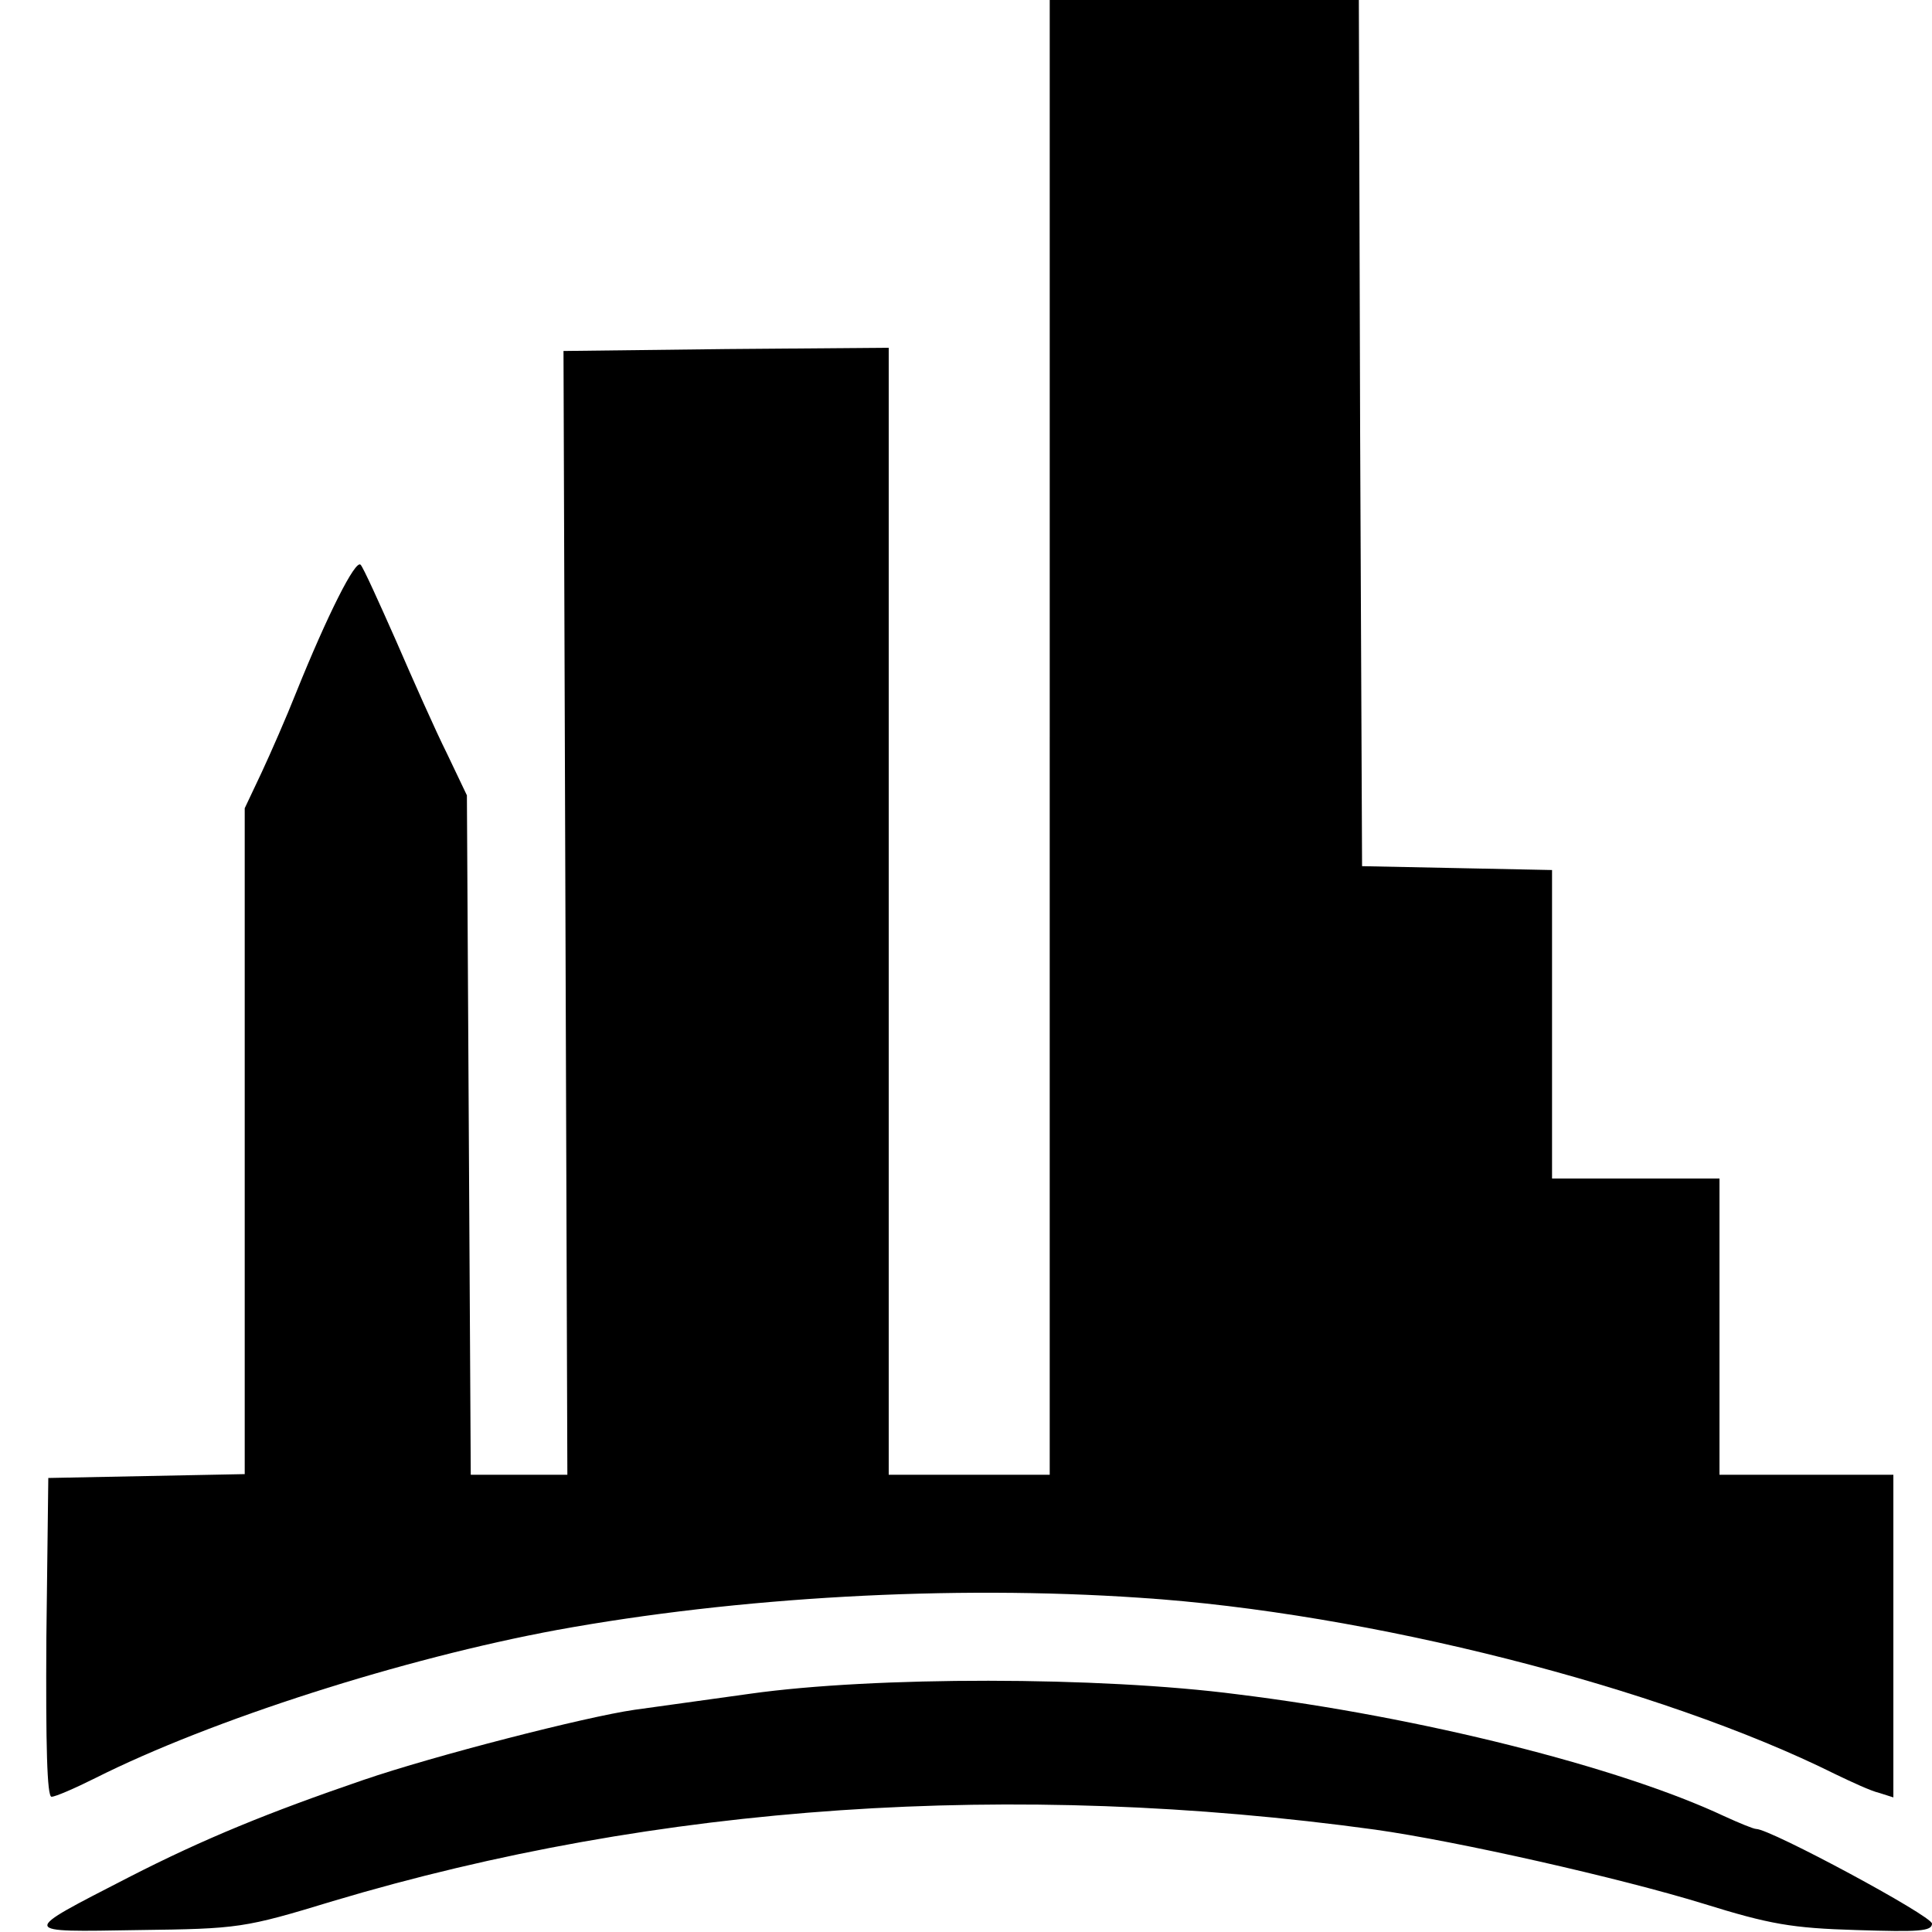 <?xml version="1.0" standalone="no"?>
<!DOCTYPE svg PUBLIC "-//W3C//DTD SVG 20010904//EN"
 "http://www.w3.org/TR/2001/REC-SVG-20010904/DTD/svg10.dtd">
<svg version="1.0" xmlns="http://www.w3.org/2000/svg"
 width="300pt" height="300pt" viewBox="0 0 300 300"
 preserveAspectRatio="xMidYMid meet">
<g transform="translate(0,300) scale(0.1,-0.1)"
fill="#000000" stroke="none">
<path d="M1630 1855 l0 -1145 -125 0 -125 0 0 875 0 875 -252 -2 -253 -3 3
-872 3 -873 -75 0 -75 0 -3 528 -3 527 -31 65 c-18 36 -53 115 -79 175 -27 61
-51 114 -55 118 -8 9 -52 -79 -100 -198 -15 -38 -40 -95 -54 -125 l-26 -55 0
-517 0 -517 -153 -3 -152 -3 -3 -248 c-1 -167 1 -247 8 -247 6 0 36 13 68 29
181 91 479 186 717 230 280 51 611 70 905 50 353 -23 809 -139 1080 -274 25
-12 55 -26 68 -29 l22 -7 0 250 0 251 -135 0 -135 0 0 230 0 230 -130 0 -130
0 0 240 0 239 -147 3 -148 3 -3 673 -2 672 -240 0 -240 0 0 -1145z"/>
<path d="M1165 370 c-71 -10 -152 -21 -180 -25 -76 -11 -310 -71 -421 -109
-146 -50 -247 -91 -364 -151 -171 -88 -171 -85 15 -82 156 2 164 3 302 45 505
151 1056 188 1618 111 128 -18 380 -75 510 -115 103 -32 137 -38 238 -41 96
-3 117 -2 117 10 0 12 -251 147 -273 147 -4 0 -26 9 -50 20 -162 76 -471 154
-755 189 -215 28 -565 28 -757 1z"/>
</g>
</svg>
